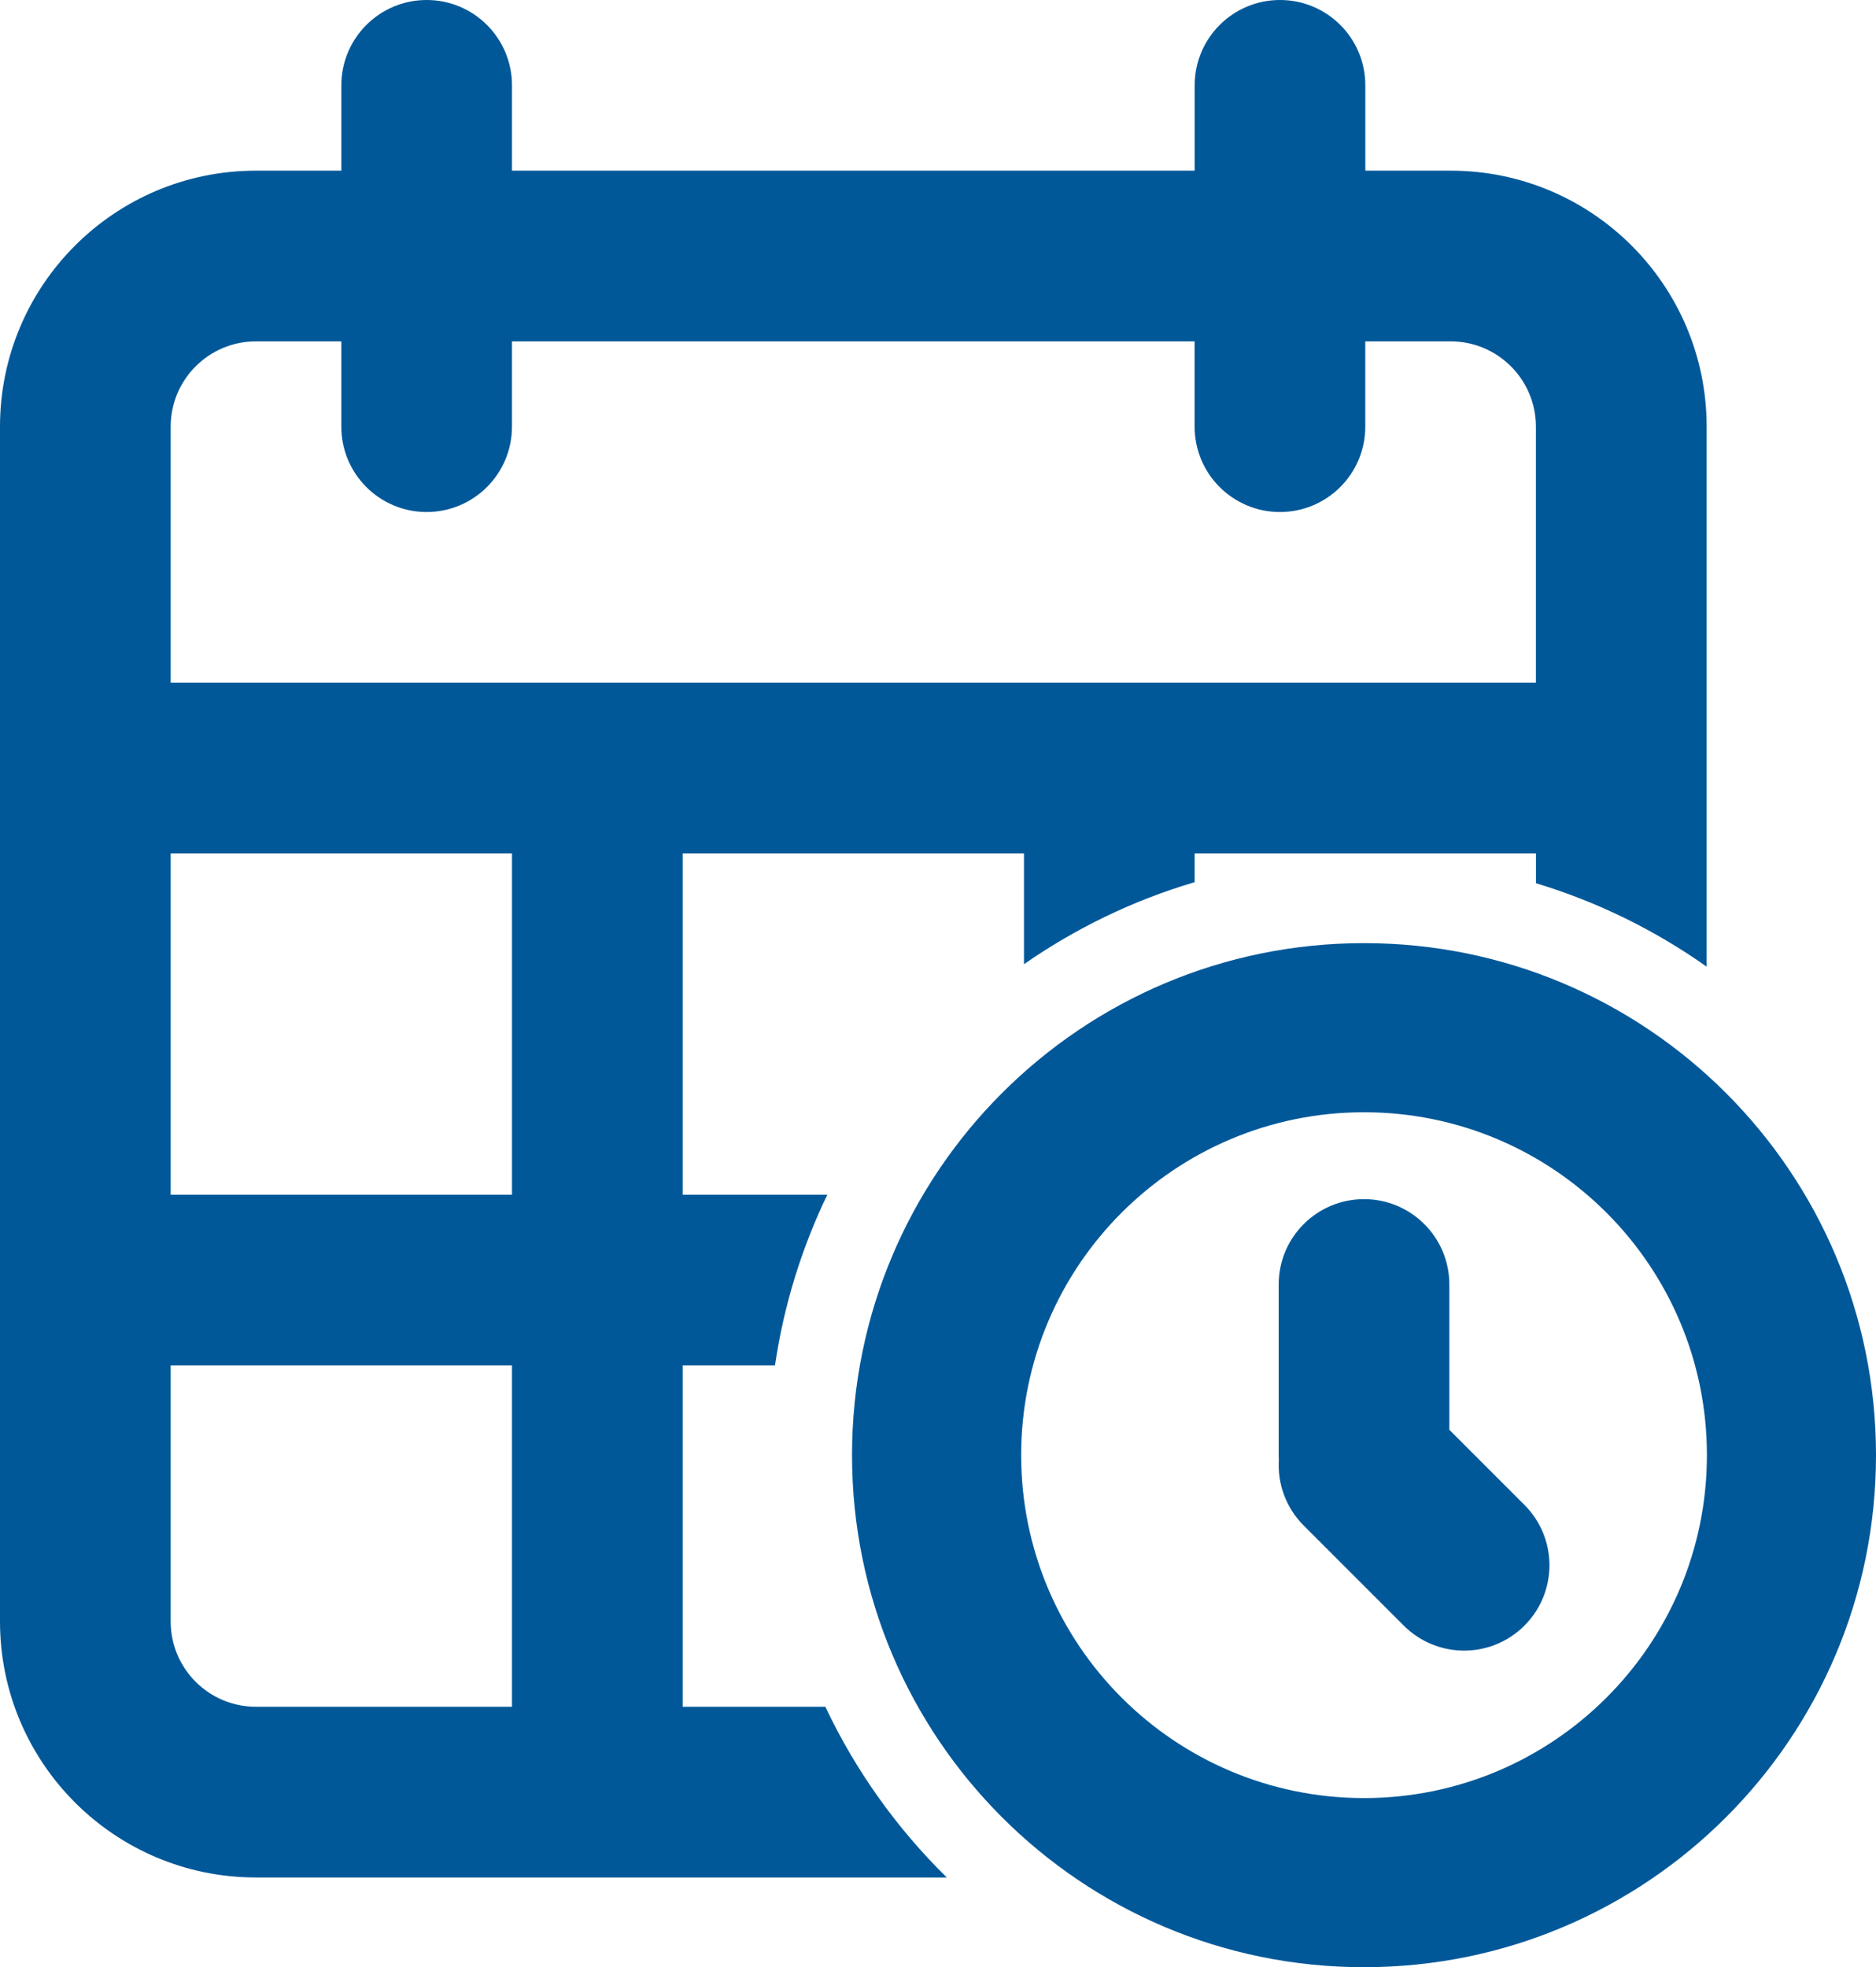 <?xml version="1.0" encoding="UTF-8"?>
<svg id="Calque_1" data-name="Calque 1" xmlns="http://www.w3.org/2000/svg" viewBox="0 0 732.83 768.38">
  <defs>
    <style>
      .cls-1, .cls-2 {
        fill: #005899;
      }

      .cls-2 {
        fill-rule: evenodd;
      }
    </style>
  </defs>
  <path class="cls-2" d="M322.41,666.66h-55.74v-133.33h36.06c3.47-23.56,10.46-45.97,20.44-66.67h-56.5v-133.33h133.33v43.29c20.13-14.02,42.58-24.93,66.67-32.05v-11.24h133.33v11.65c24.11,7.29,46.57,18.38,66.67,32.59v-210.91c0-55.23-44.77-100-100-100h-33.33v-33.33c0-18.41-14.92-33.33-33.33-33.33s-33.33,14.92-33.33,33.33v33.33H200v-33.33c0-18.41-14.92-33.33-33.33-33.33s-33.33,14.92-33.33,33.33v33.33h-33.33c-55.24,0-100.01,44.77-100.01,100v466.67c0,55.23,44.77,100,100,100h269.85c-19.49-19.14-35.63-41.68-47.44-66.67h0ZM66.67,166.66c0-18.41,14.92-33.33,33.33-33.33h33.33v33.33c0,18.41,14.92,33.33,33.33,33.33s33.33-14.92,33.33-33.33v-33.33h266.67v33.33c0,18.41,14.92,33.33,33.33,33.33s33.33-14.92,33.33-33.33v-33.33h33.33c18.41,0,33.33,14.92,33.33,33.33v100H66.67v-100h0ZM200,666.66h-100c-18.41,0-33.33-14.92-33.33-33.33v-100h133.33v133.33ZM200,466.66H66.67v-133.33h133.33v133.33h0Z"/>
  <path class="cls-1" d="M499.5,501.71c0-18.41,14.92-33.33,33.33-33.33s33.33,14.92,33.33,33.33v56.77l29.34,29.33c13.02,13.02,13.02,34.12,0,47.14s-34.12,13.02-47.14,0l-39.1-39.1c-7-7-10.24-16.35-9.71-25.52-.04-.65-.06-1.3-.06-1.96v-66.67h0Z"/>
  <path class="cls-2" d="M732.83,568.38c0,110.46-89.54,200-200,200s-200-89.54-200-200,89.54-200,200-200,200,89.54,200,200ZM398.9,568.38c0,73.97,59.97,133.94,133.94,133.94s133.94-59.97,133.94-133.94-59.97-133.94-133.94-133.94-133.94,59.97-133.94,133.94h0Z"/>
</svg>